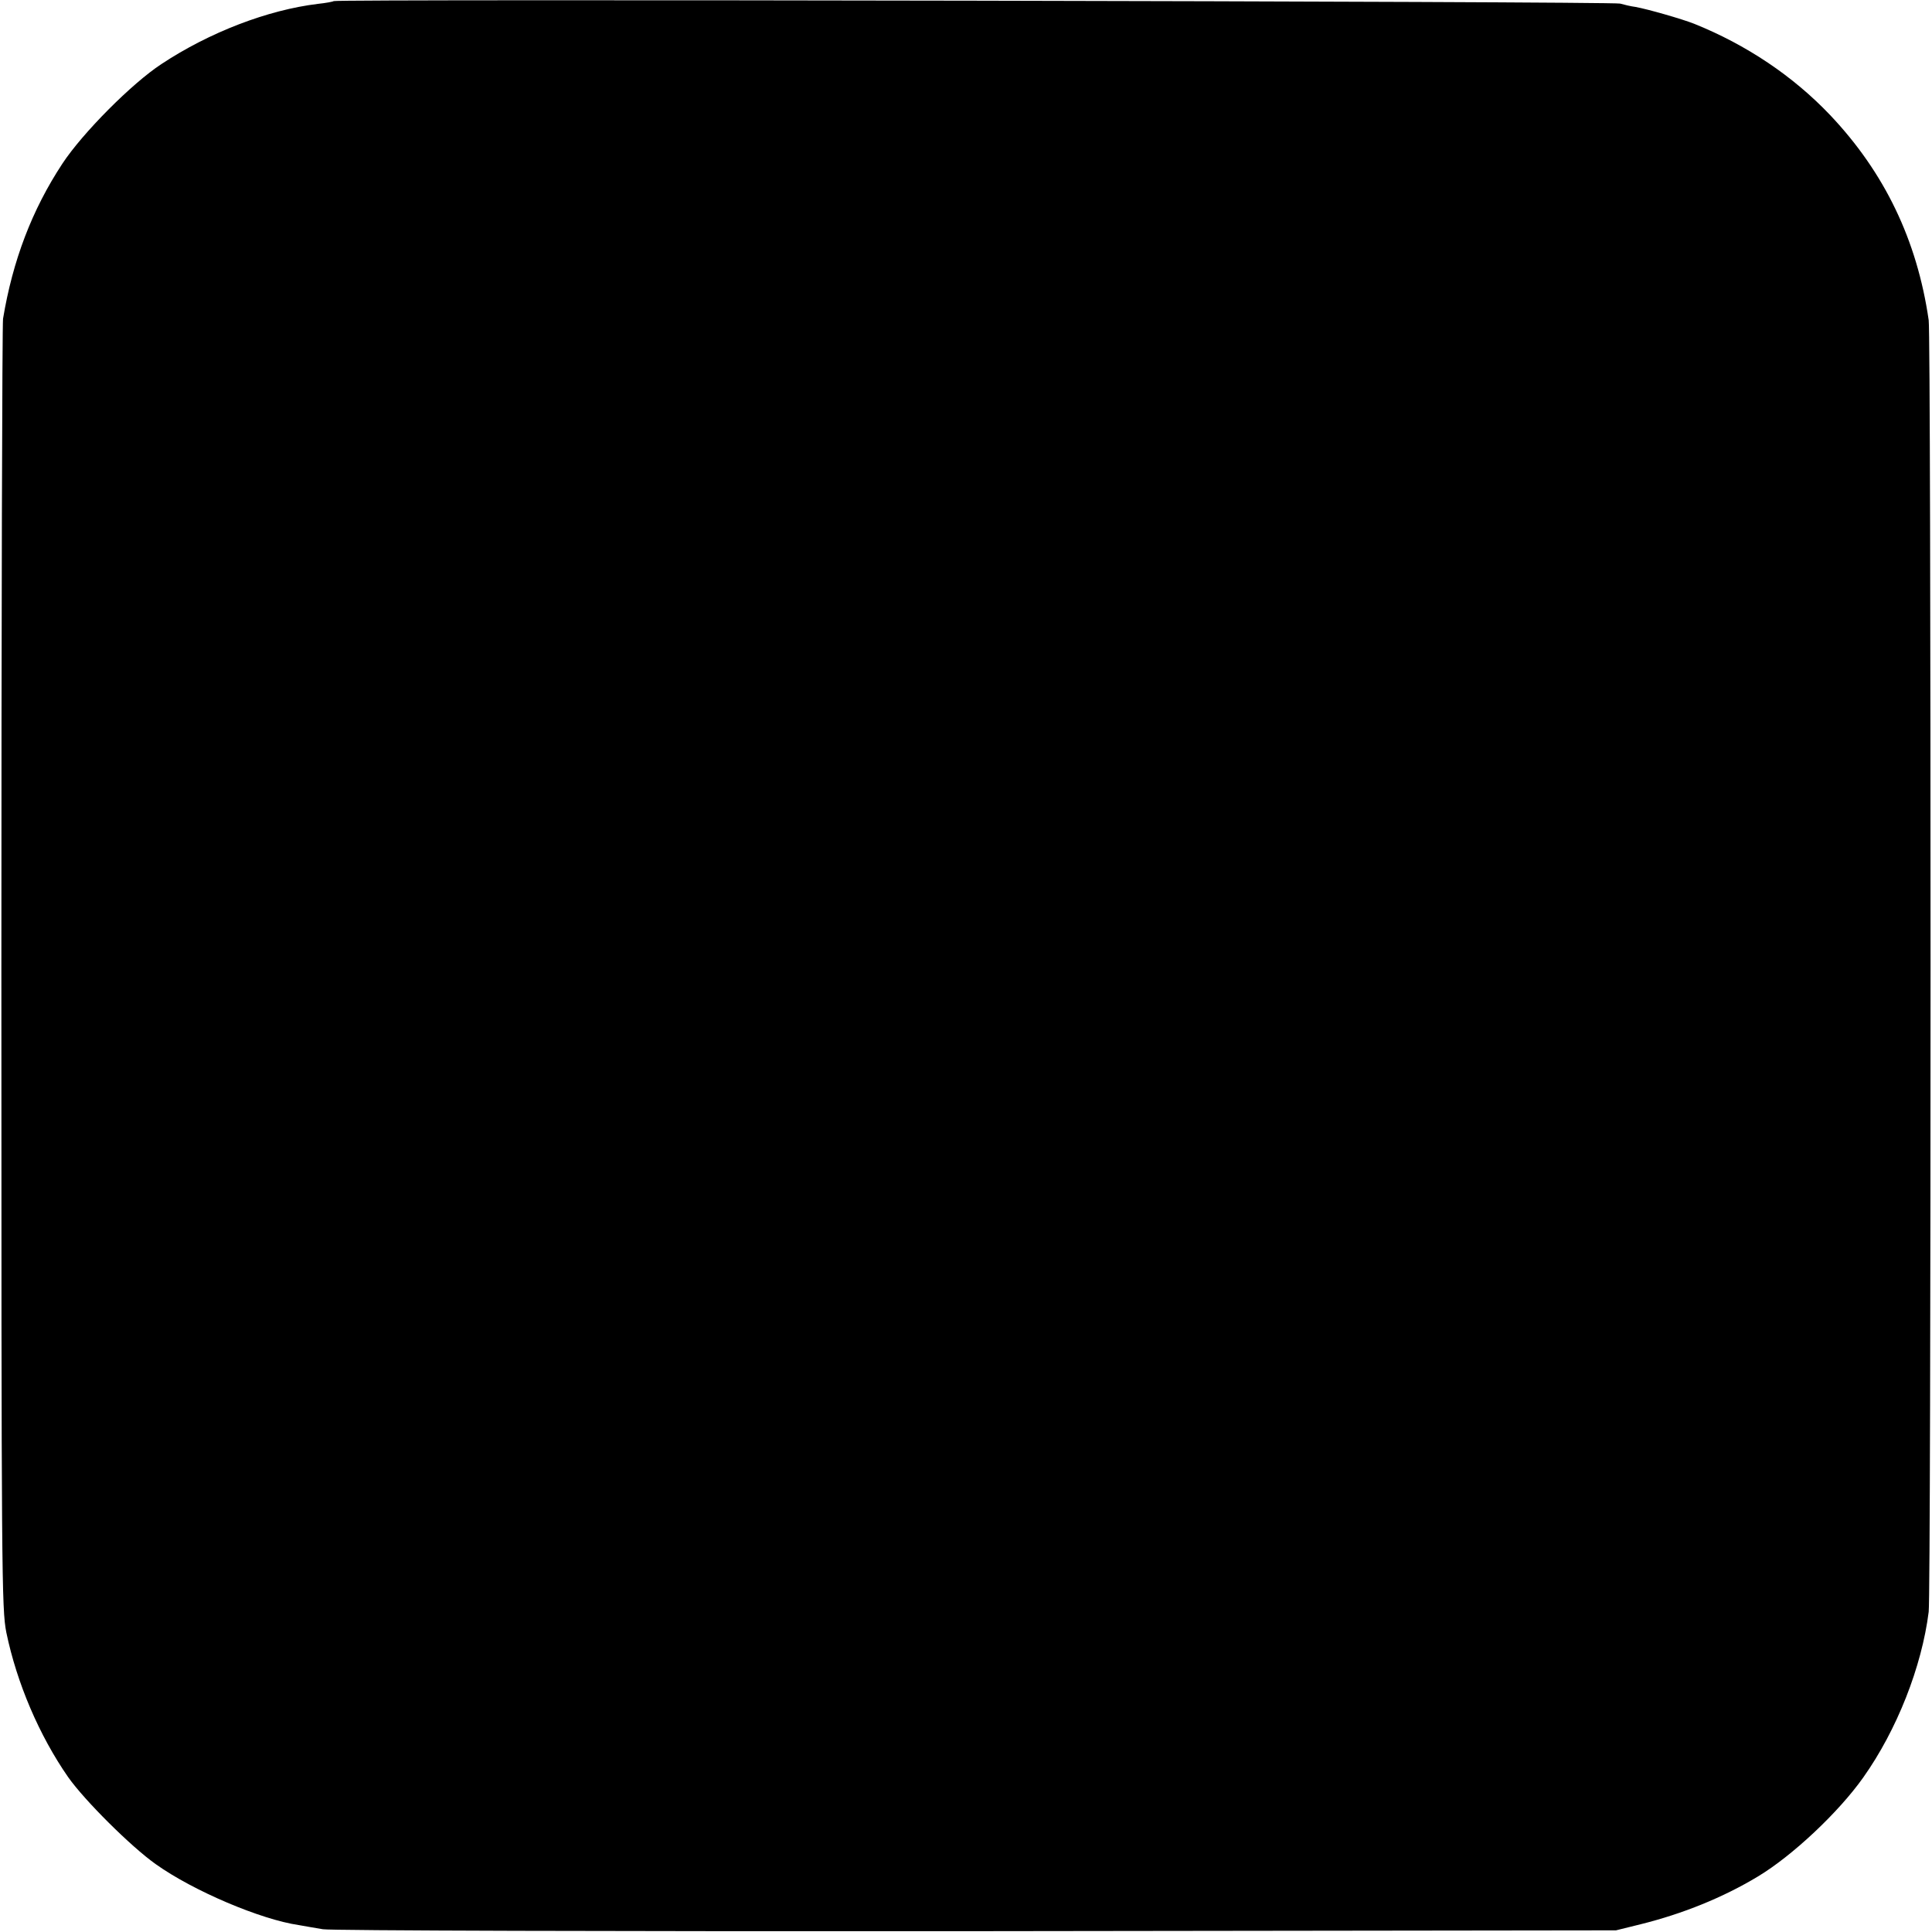 <?xml version="1.0" standalone="no"?>
<!DOCTYPE svg PUBLIC "-//W3C//DTD SVG 20010904//EN"
 "http://www.w3.org/TR/2001/REC-SVG-20010904/DTD/svg10.dtd">
<svg version="1.0" xmlns="http://www.w3.org/2000/svg"
 width="700pt" height="700pt" viewBox="0 0 700 700"
 preserveAspectRatio="xMidYMid meet">
<g transform="translate(0,700) scale(0.1,-0.1)"
fill="#000000" stroke="none">
<path d="M1209 6996 c-2 -2 -28 -7 -57 -10 -182 -22 -393 -103 -567 -218 -107
-70 -286 -250 -359 -361 -110 -167 -180 -351 -215 -562 -3 -22 -6 -1082 -6
-2355 0 -2203 1 -2319 18 -2405 38 -183 119 -373 224 -524 60 -85 228 -252
317 -315 136 -97 381 -201 519 -221 23 -4 62 -11 87 -15 25 -5 1057 -8 2365
-7 l2320 3 89 22 c153 38 299 97 425 173 125 75 293 233 382 359 122 172 212
401 237 600 9 70 9 4620 0 4680 -42 290 -160 535 -357 743 -135 142 -304 255
-493 331 -43 17 -168 53 -213 61 -16 2 -41 8 -55 12 -25 8 -4653 17 -4661 9z"/>
</g>
</svg>
